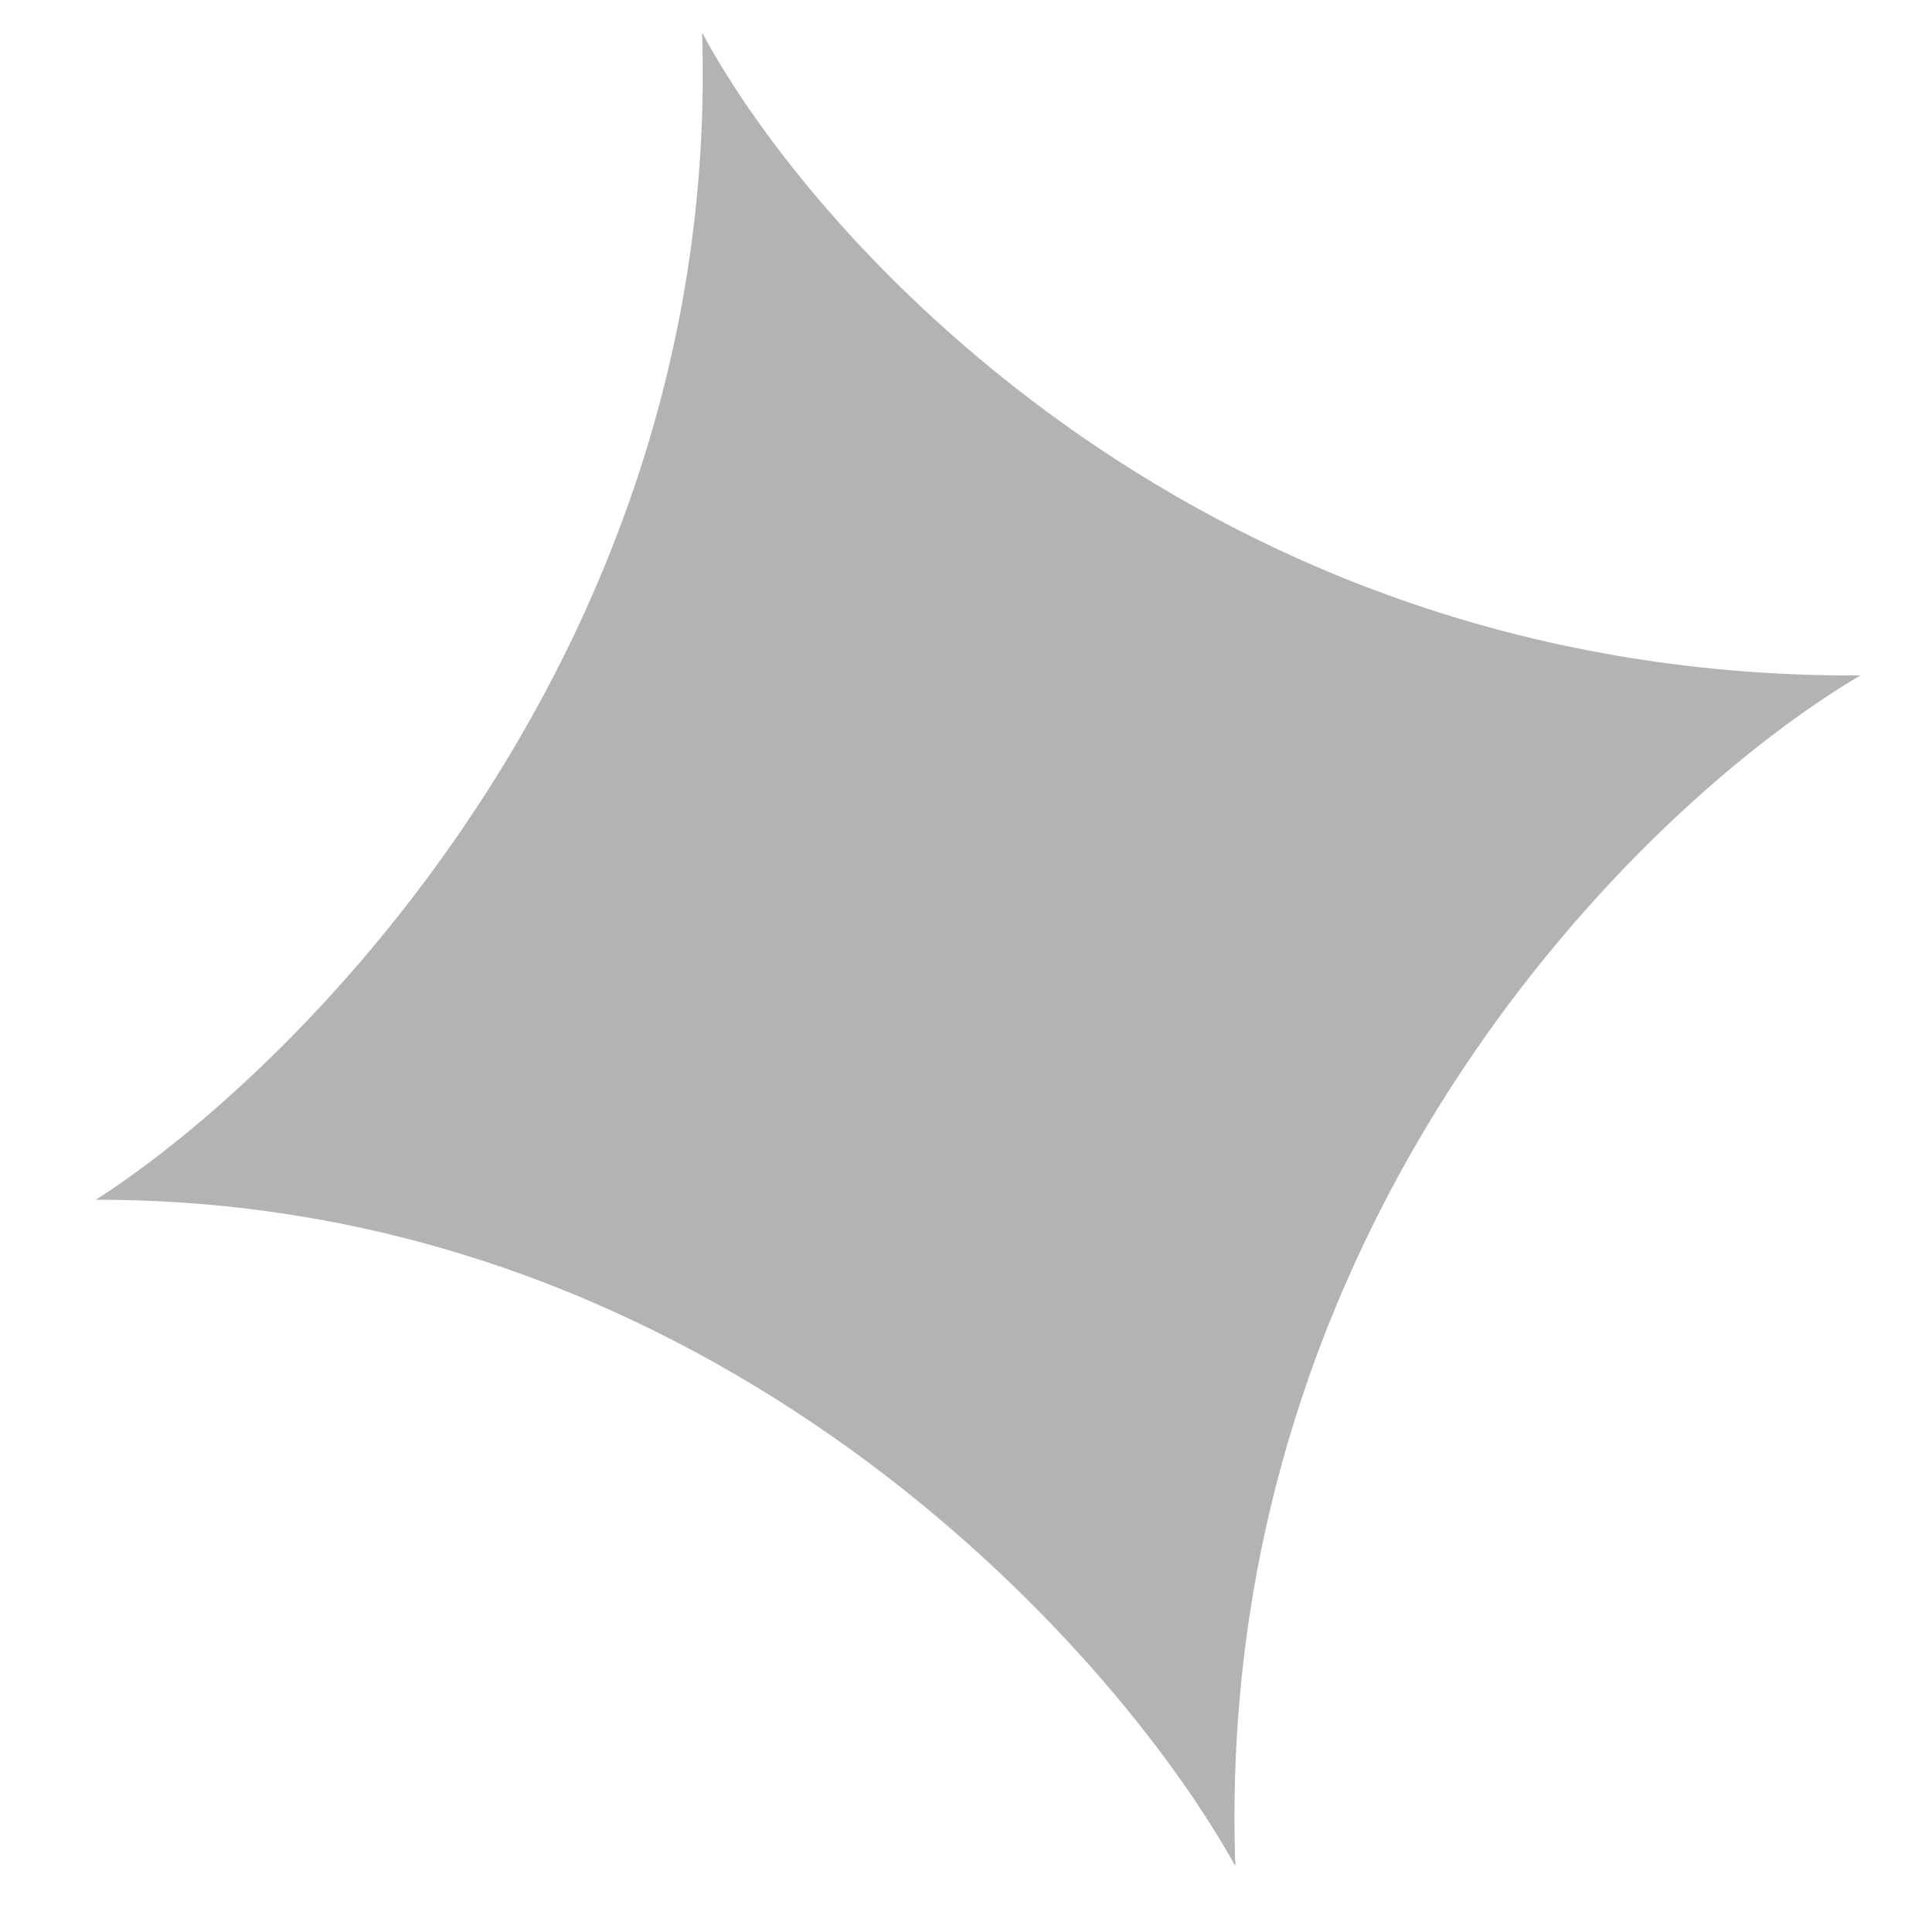 <svg width="15" height="15" viewBox="0 0 15 15" fill="none" xmlns="http://www.w3.org/2000/svg">
    <path
            d="M14.444 5.244C9.407 5.273 6.35 1.929 5.451 0.253C5.603 4.991 2.376 8.269 0.744 9.315C5.524 9.308 8.634 12.761 9.591 14.488C9.416 9.48 12.753 6.239 14.444 5.244Z"
            fill="#B3B3B3"/>
</svg>